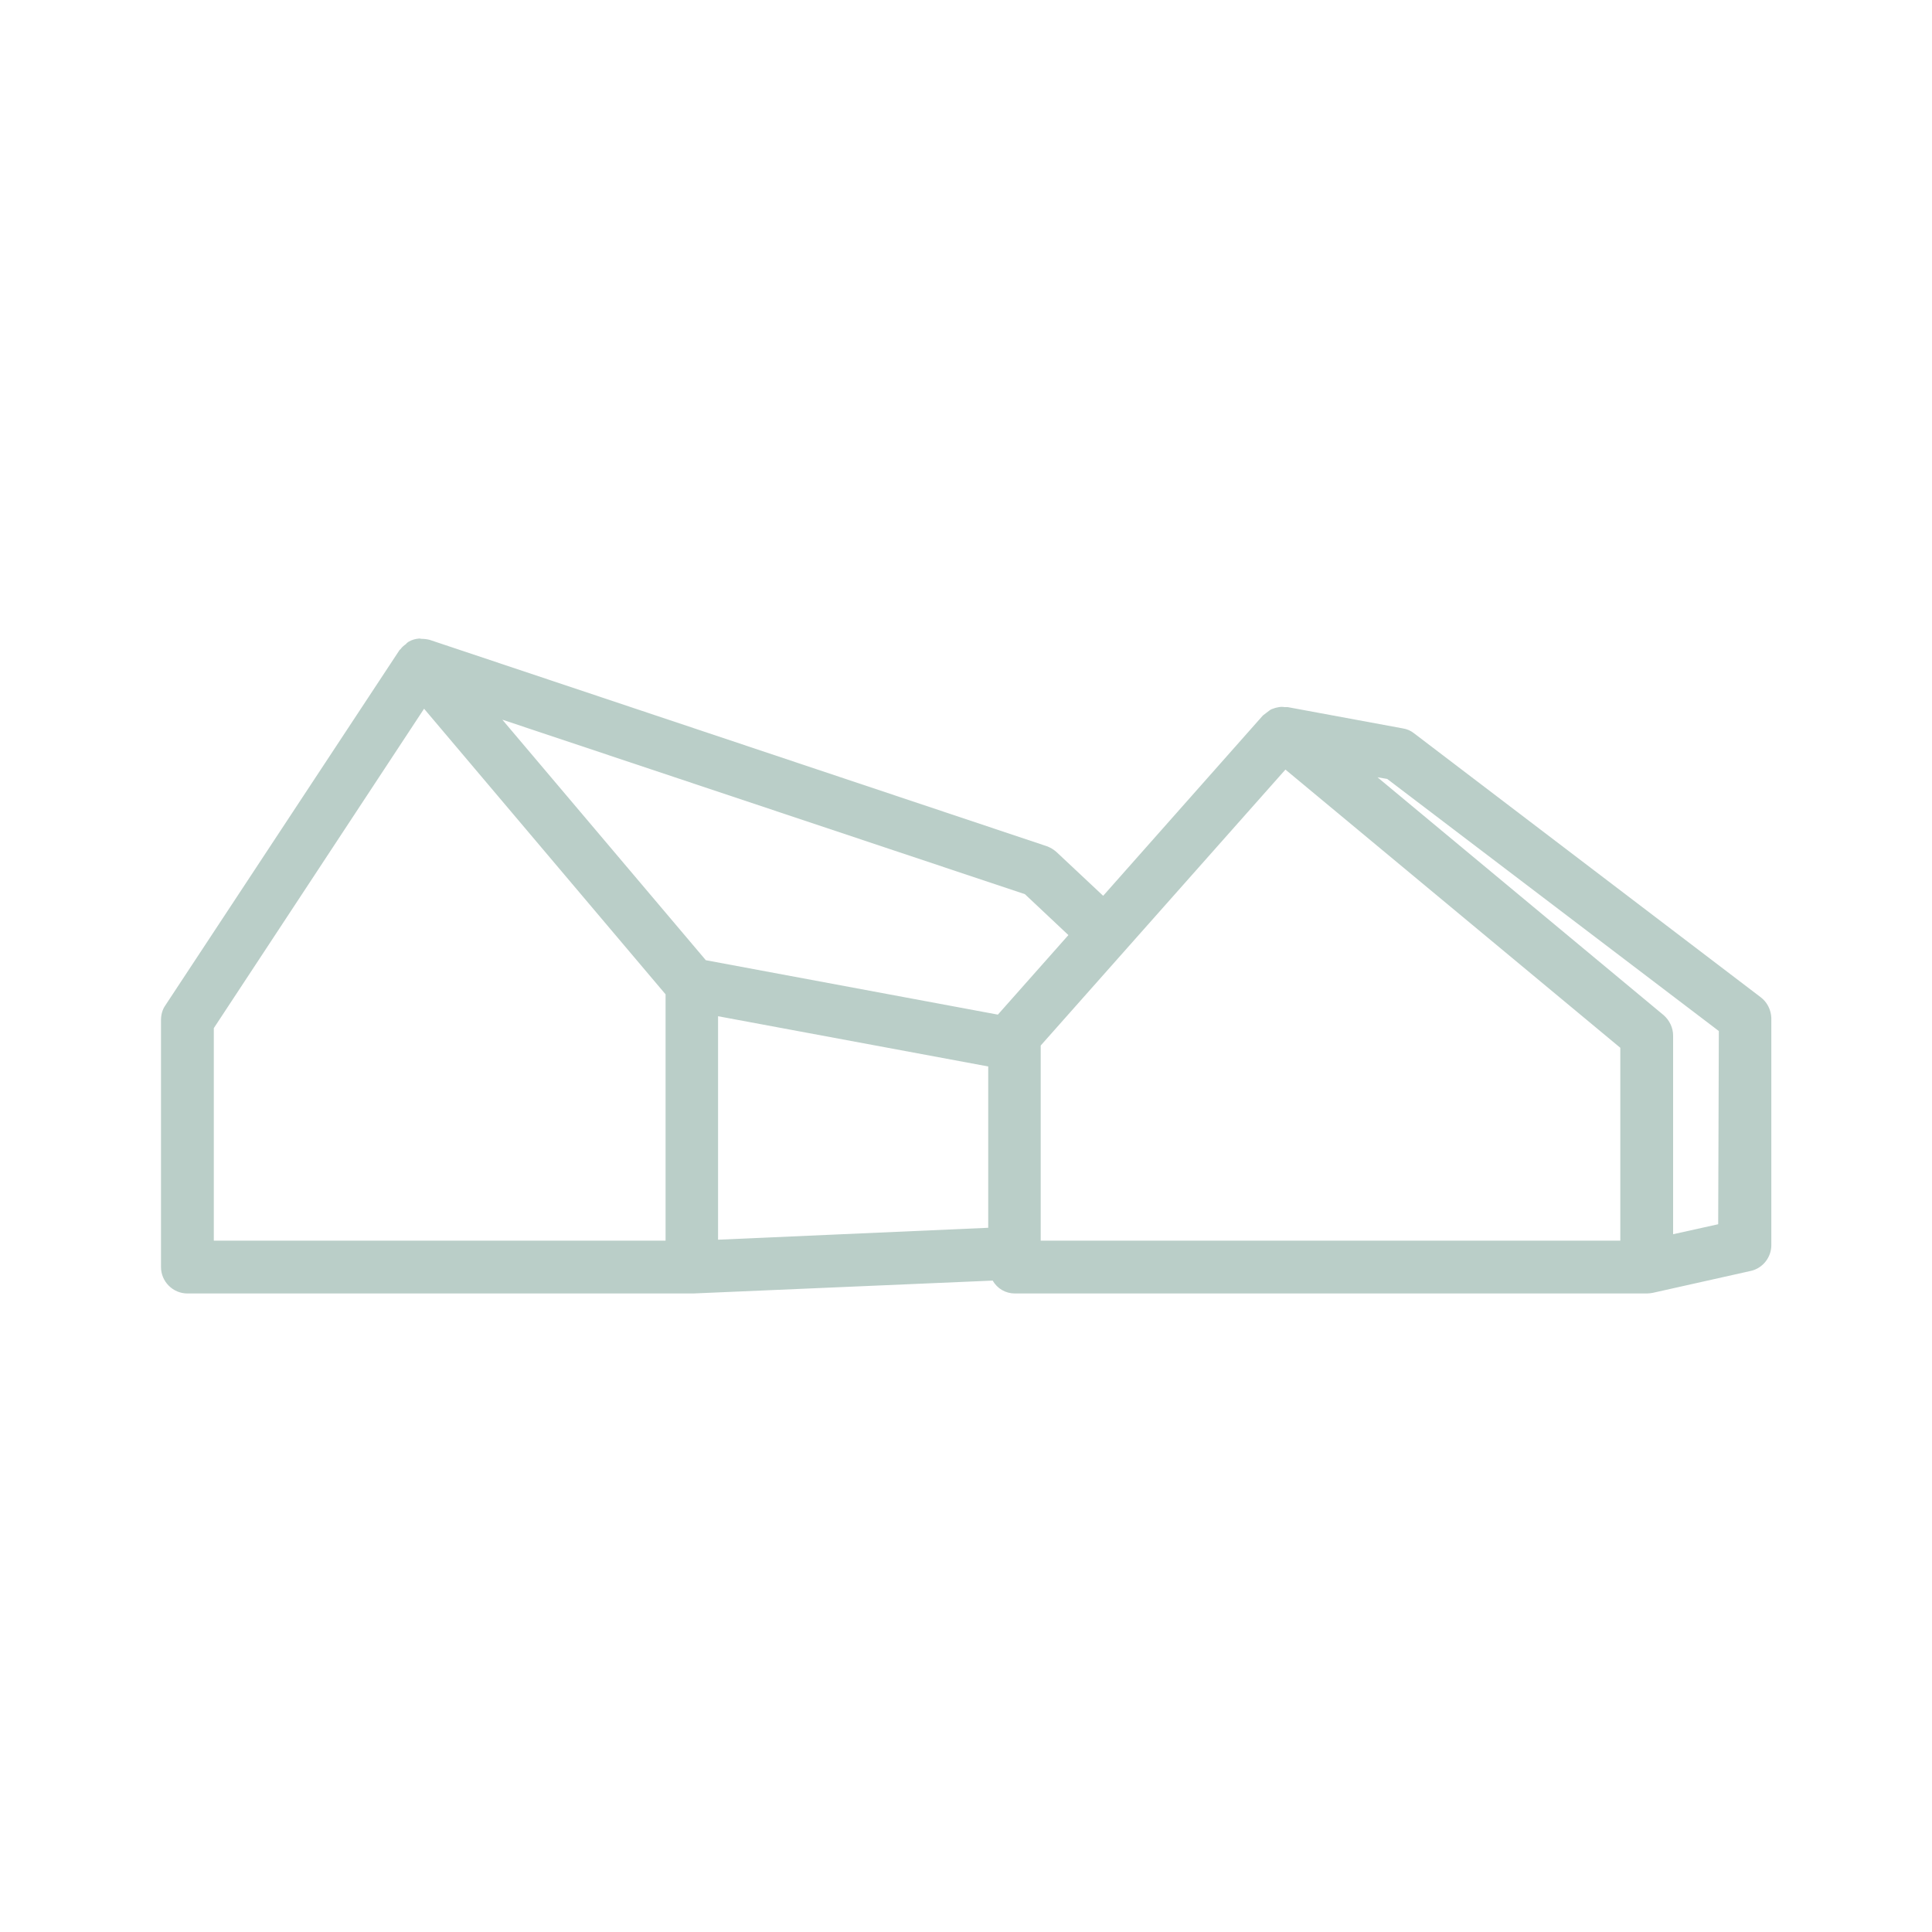 <?xml version="1.0" encoding="utf-8"?>
<!-- Generator: Adobe Illustrator 27.0.1, SVG Export Plug-In . SVG Version: 6.00 Build 0)  -->
<svg version="1.1" id="Capa_1" xmlns="http://www.w3.org/2000/svg" xmlns:xlink="http://www.w3.org/1999/xlink" x="0px" y="0px"
	 viewBox="0 0 600 600" style="enable-background:new 0 0 600 600;" xml:space="preserve">
<style type="text/css">
	.st0{fill:#BACEC8;}
</style>
<path id="Trazado_116" class="st0" d="M546.8,309.7l-107.7-82c-1-0.8-2.2-1.3-3.5-1.5l-35.7-6.6c-0.3,0-0.7,0-1,0
	c-0.5-0.1-1.1-0.1-1.7,0c-0.5,0.1-1.1,0.2-1.6,0.4c-0.4,0.1-0.9,0.3-1.3,0.6c-0.7,0.5-1.4,1.1-2.1,1.6l-49.6,56l-14.5-13.6
	c-0.9-0.8-1.9-1.4-3-1.8l-191.7-64.1c-0.8-0.2-1.7-0.3-2.5-0.3c-0.2,0-0.4-0.1-0.6-0.1h-0.1c-1.2,0.1-2.3,0.4-3.3,1
	c-0.3,0.2-0.6,0.4-0.8,0.7c-0.7,0.5-1.3,1-1.7,1.6c-0.1,0.1-0.3,0.2-0.4,0.4L51.3,312.3c-0.9,1.3-1.3,2.9-1.3,4.5v76.7
	c0,4.5,3.7,8.2,8.2,8.2c0,0,0,0,0,0h156.7c0.1,0,0.2,0,0.4,0l93-4c1.4,2.5,4,4,6.9,4h196.3c0.6,0,1.2-0.1,1.8-0.2l30.4-6.8
	c3.7-0.8,6.4-4.2,6.4-8v-70.6C550,313.6,548.8,311.2,546.8,309.7z M331.8,290.4l-21.9,24.7l-90.7-16.9L156,223.5l162.3,54.2
	L331.8,290.4z M223,315.6l83.9,15.6v50.1L223,385V315.6z M206.7,385.3H66.4v-66l65.3-99.2l75,88.7V385.3z M503.2,385.3h-180v-60.6
	l76-85.7l104,86.4V385.3z M533.6,380.2l-14,3.1v-61.7c0-2.4-1.1-4.7-2.9-6.3l-88.9-73.9l3,0.5l103,78.3L533.6,380.2z"/>
</svg>
